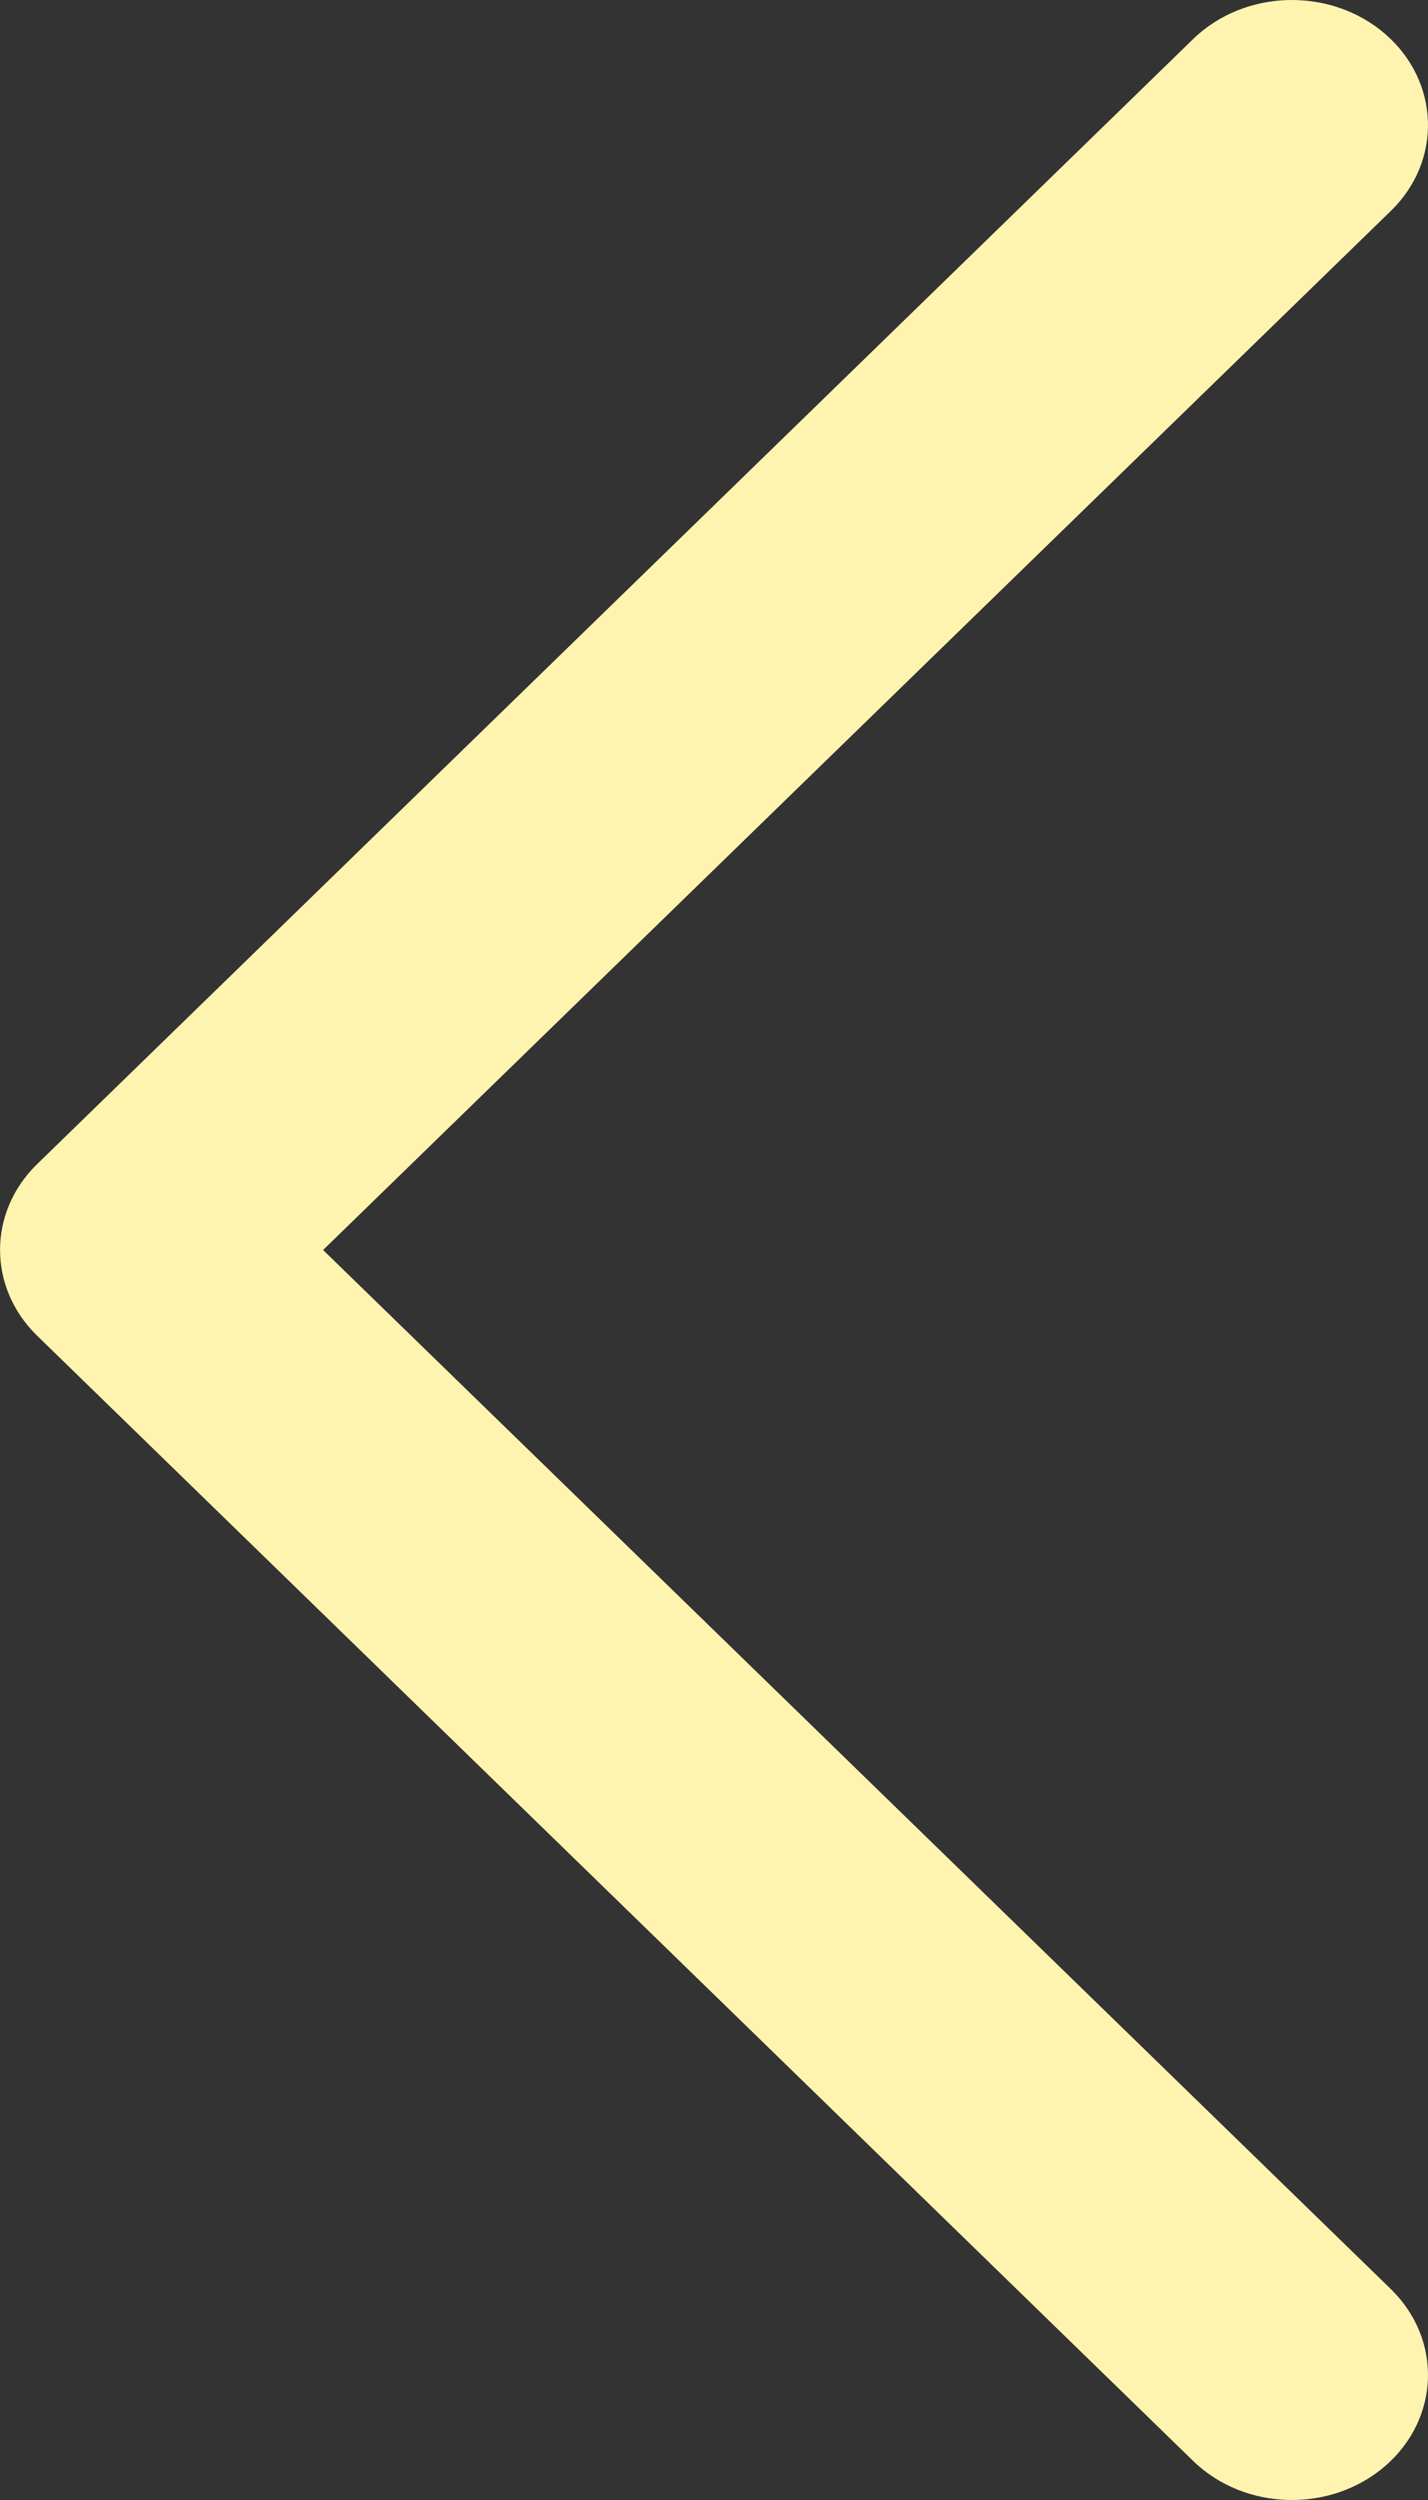 <?xml version="1.0" encoding="utf-8"?>
<svg xmlns="http://www.w3.org/2000/svg" fill="none" height="100%" overflow="visible" preserveAspectRatio="none" style="display: block;" viewBox="0 0 8 14" width="100%">
<rect x="0" y="0" width="8" height="14" fill="#333333" stroke="none"/>
<path d="M7.792 1.181C8.081 0.9 8.067 0.457 7.761 0.191C7.455 -0.074 6.973 -0.062 6.684 0.219L0.208 6.519C-0.069 6.789 -0.069 7.21 0.208 7.48L6.684 13.781C6.973 14.062 7.455 14.074 7.761 13.809C8.067 13.543 8.081 13.101 7.792 12.819L1.81 7L7.792 1.181Z" fill="#FEF4AF" id="Vector"/>
</svg>